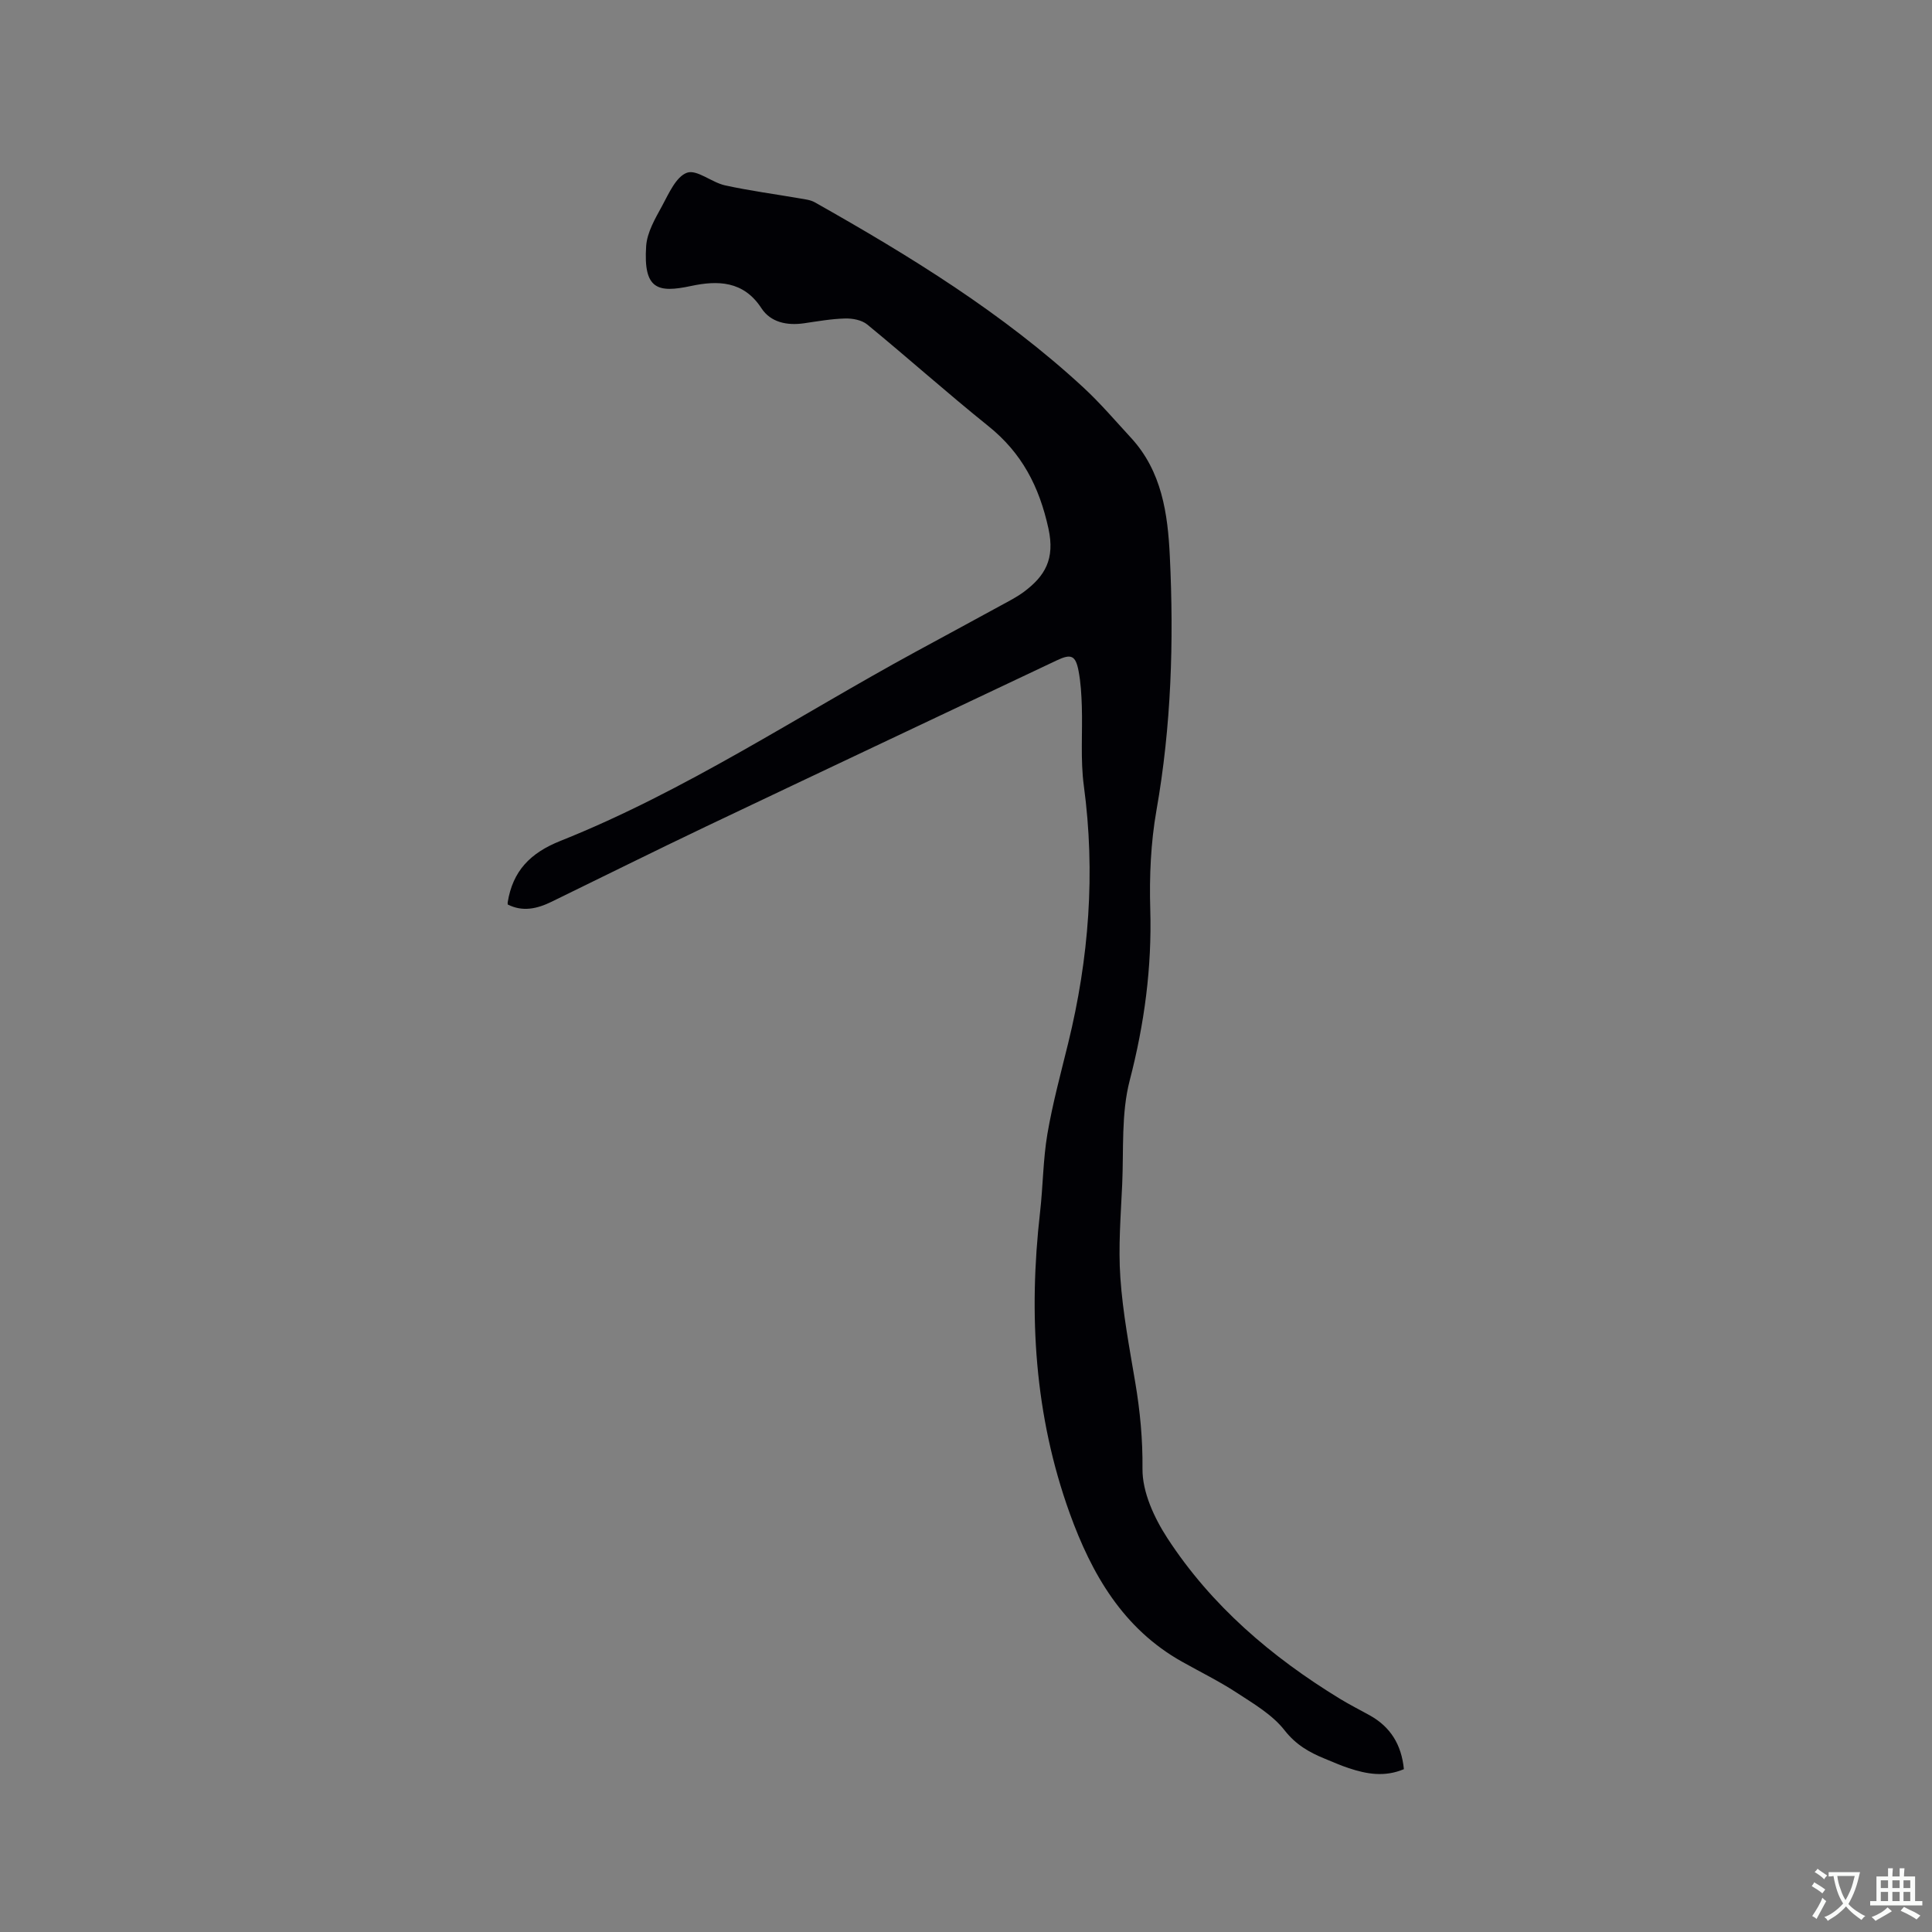 <svg enable-background="new 0 0 400 400" viewBox="0 0 400 400" xmlns="http://www.w3.org/2000/svg"><rect x="0" y="0" width="400" height="400" fill="#808080" stroke="none"/><path d="m290.66 366.29c-4.03 1.69-7.74 1-11.4-.21-1.71-.56-3.35-1.3-5.02-1.98-3.21-1.31-5.95-2.88-8.29-5.87-2.51-3.21-6.37-5.47-9.89-7.77-3.62-2.37-7.54-4.29-11.33-6.42-12.23-6.85-18.73-18.19-23.26-30.74-7.29-20.22-8.56-41.15-6.13-62.39.61-5.37.61-10.82 1.51-16.13 1.08-6.32 2.77-12.54 4.3-18.78 4.31-17.57 5.67-35.28 3.25-53.29-.73-5.42-.25-11.01-.42-16.51-.08-2.43-.22-4.88-.67-7.26-.62-3.27-1.54-3.63-4.53-2.21-24.21 11.46-48.44 22.89-72.63 34.4-10.7 5.1-21.32 10.39-31.98 15.58-2.95 1.44-5.96 2.13-9.06.55 0-.22-.01-.33 0-.43 1.04-6.48 4.64-10.23 10.92-12.73 25.88-10.33 49.06-25.82 73.41-39.08 5.95-3.24 11.92-6.45 17.87-9.71 1.58-.86 3.2-1.69 4.64-2.75 4.41-3.28 6.5-6.8 5.12-13.13-1.91-8.72-5.51-15.65-12.44-21.21-8.5-6.83-16.64-14.11-25.07-21.03-1.13-.93-3.04-1.29-4.57-1.25-2.85.07-5.69.58-8.52.99-3.51.51-6.91-.18-8.82-3.11-3.72-5.72-9.09-5.78-14.58-4.61-6.89 1.47-9.89.74-9.29-8.26.19-2.85 1.87-5.7 3.3-8.32 1.39-2.57 2.9-6.07 5.16-6.87 2.04-.72 5.1 2 7.84 2.61 5.15 1.13 10.4 1.82 15.6 2.72 1.03.18 2.14.3 3.02.8 19.69 11.11 38.92 22.92 55.62 38.35 3.49 3.23 6.6 6.88 9.83 10.39 6.41 6.95 7.63 15.73 8.05 24.55.85 17.6.31 35.15-2.77 52.6-1.18 6.7-1.48 13.67-1.28 20.49.35 12.08-1.22 23.73-4.26 35.44-1.77 6.83-1.23 14.28-1.55 21.46-.29 6.46-.83 12.96-.38 19.39.5 7.25 1.87 14.45 3.08 21.64 1 5.94 1.56 11.79 1.5 17.9-.05 4.8 2.42 10.15 5.15 14.35 9.11 13.99 21.57 24.62 35.75 33.28 1.99 1.21 4.07 2.26 6.11 3.39 4.3 2.38 6.61 6.05 7.11 11.17z" fill="#010105"/><g fill="#fafbfa"><path d="m377.9 391.2c-.2.3-.4.5-.6.8-.7-.6-1.4-1-2.2-1.5.2-.3.4-.5.5-.8.6.4 1.4.8 2.3 1.5zm-1.8 6.1c-.2-.2-.5-.4-.9-.6.4-.6.8-1.2 1.2-1.9s.7-1.3.9-1.9c.3.3.5.5.8.7-.7 1.3-1.4 2.6-2 3.7zm2.2-9c-.3.3-.5.5-.6.8-.6-.6-1.3-1.1-2-1.5.3-.3.5-.5.6-.7.6.5 1.3.9 2 1.4zm.3.2v-.9h2 4.5c-.3 1.3-.6 2.5-1 3.6s-.9 2.1-1.4 3c.4.5 1 1 1.6 1.4s1.2.8 1.9 1.1c-.3.2-.5.4-.8.8-.4-.3-1-.7-1.6-1.2s-1.2-1.1-1.6-1.6c-.5.6-1.1 1.1-1.7 1.6s-1.4.9-2.1 1.4c-.1-.3-.3-.5-.7-.8.6-.2 1.2-.5 1.9-1s1.4-1.1 2-1.8c-.5-.8-.9-1.6-1.2-2.5s-.6-2-.8-3.2c-.4.1-.7.1-1 .1zm2.5 2.7c.3 1 .7 1.7 1 2.2.3-.5.6-1.1 1-2s.6-1.9.9-3h-3.2-.4c.1.9.3 1.8.7 2.8z"/><path d="m396.5 388.5v1.5 3.6h1.5v.9c-.4 0-1 0-1.7 0h-7.9c-.5 0-.9 0-1.2 0v-.9h1.3v-3.5c0-.7 0-1.2 0-1.6h2.4c0-.8 0-1.4 0-1.7h1c0 .3-.1.8-.1 1.7h1.5c0-.8 0-1.4 0-1.7h1c0 .3-.1.9-.1 1.7zm-8.2 9.2c-.2-.3-.5-.5-.8-.8.8-.3 1.4-.6 1.9-.9s1-.7 1.4-1.1c.3.3.6.5.9.8-1.6 1-2.8 1.6-3.4 2zm2.6-6.8v-1.6h-1.5v1.6zm0 2.7v-1.9h-1.5v1.9zm2.4-2.7v-1.6h-1.5v1.6zm0 2.7v-1.9h-1.5v1.9zm.2 2 .7-.8c.4.2.9.5 1.6.8s1.3.7 1.8 1c-.3.3-.5.5-.8.8-.4-.3-1.5-1-3.3-1.8zm2-4.7v-1.6h-1.4v1.6zm0 2.7v-1.9h-1.4v1.9z"/></g></svg>
